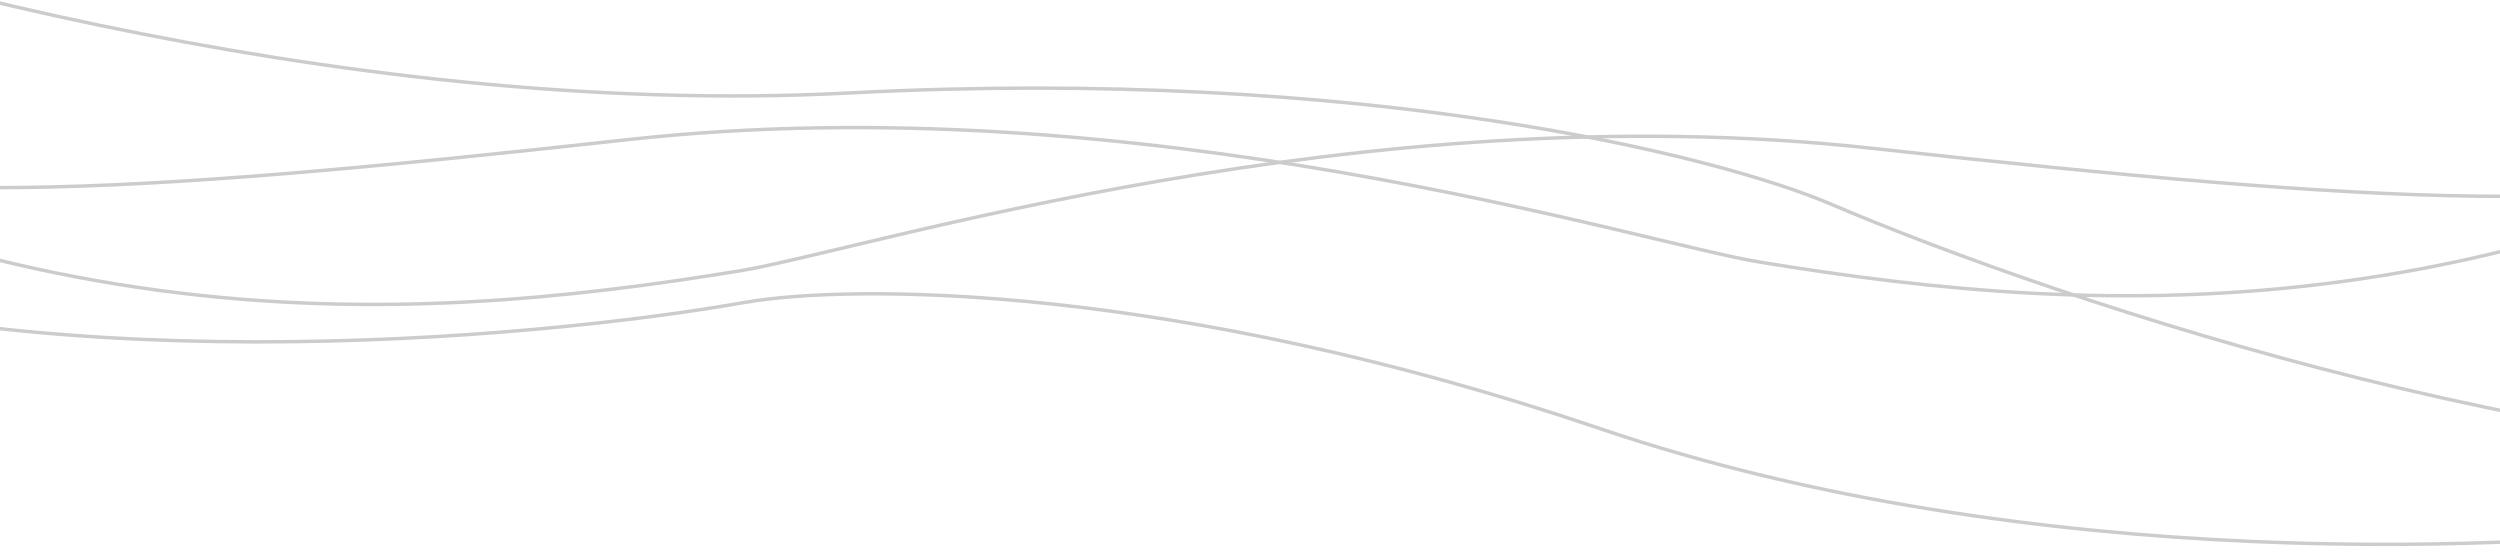 <svg width="1440" height="319" viewBox="0 0 1440 319" fill="none" xmlns="http://www.w3.org/2000/svg">
<g clip-path="url(#clip0)">
<path d="M1572.01 300.98C1458.4 317.999 1169.37 331.038 922.11 247.04C674.852 163.041 490.297 163.478 428.928 174.197C304.712 196.185 7.385 221.651 -188.199 147.612" stroke="#CCCCCC" stroke-width="2"/>
<path d="M-244.803 -72.639C-123.508 -24.15 193.068 68.974 489.004 53.558C784.941 38.142 989.165 89.722 1054.28 117.439C1186.01 173.831 1508.49 281.671 1744.59 261.888" stroke="#CCCCCC" stroke-width="2"/>
<path d="M1648.48 85.169C1524.59 126.58 1372.76 117.873 1078.21 85.41C783.657 52.947 496.397 144.479 426.557 155.934C227.846 188.524 -19.388 202.785 -320.159 8.11" stroke="#CCCCCC" stroke-width="2"/>
<path d="M-208.478 80.169C-84.587 121.58 67.235 112.873 361.789 80.41C656.343 47.947 943.603 139.479 1013.44 150.934C1212.15 183.524 1459.39 197.785 1760.16 3.11" stroke="#CCCCCC" stroke-width="2"/>
</g>
<defs>
<clipPath id="clip0">
<rect width="1440" height="319" fill="white"/>
</clipPath>
</defs>
</svg>
